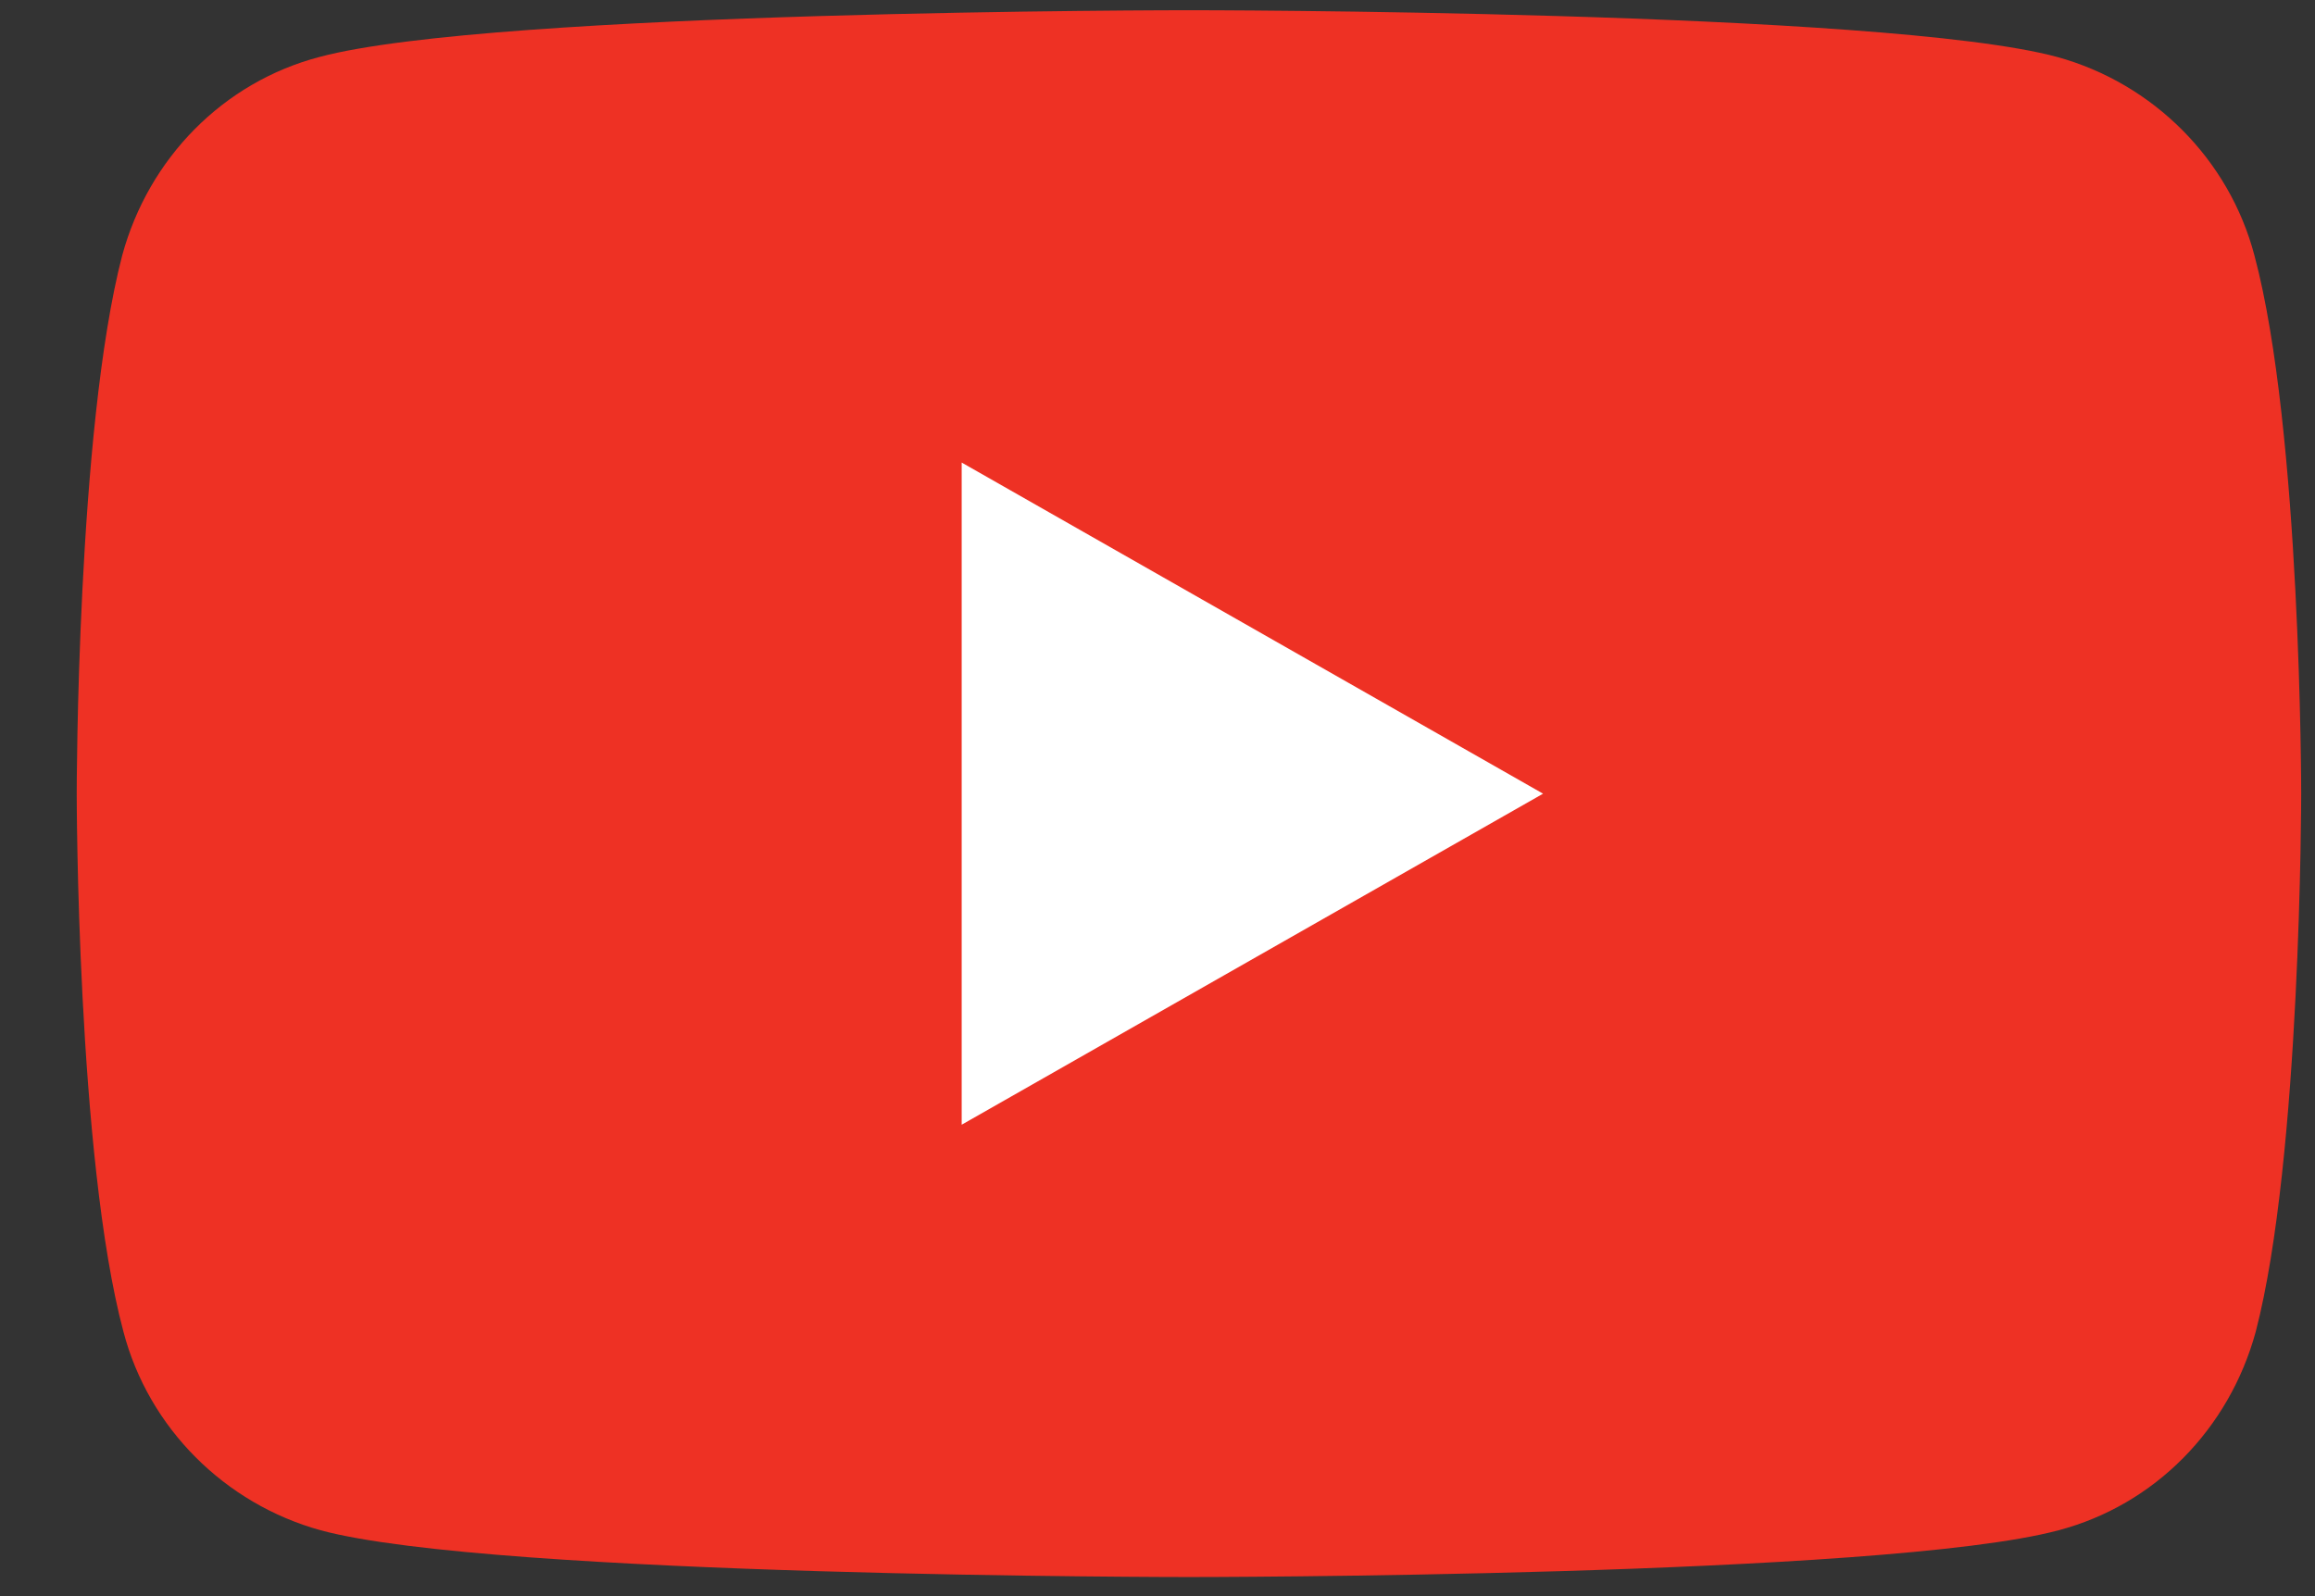 <svg width="29" height="20" viewBox="0 0 29 20" fill="none" xmlns="http://www.w3.org/2000/svg">
<rect x="0" y="0" width="29" height="20" fill="#333333" stroke="none"/>
<path d="M28.241 3.2C27.924 1.996 26.974 1.046 25.771 0.714C23.602 0.128 14.894 0.128 14.894 0.128C14.894 0.128 6.186 0.128 4.001 0.714C2.798 1.03 1.863 1.98 1.531 3.2C0.961 5.384 0.961 9.944 0.961 9.944C0.961 9.944 0.961 14.504 1.547 16.689C1.863 17.892 2.813 18.842 4.017 19.175C6.186 19.761 14.894 19.761 14.894 19.761C14.894 19.761 23.602 19.761 25.787 19.175C26.99 18.858 27.924 17.908 28.257 16.689C28.827 14.504 28.827 9.944 28.827 9.944C28.827 9.944 28.827 5.384 28.241 3.2Z" fill="#EE3124"/>
<path d="M12.047 14.093V5.796L19.33 9.945L12.047 14.093Z" fill="white"/>
</svg>

